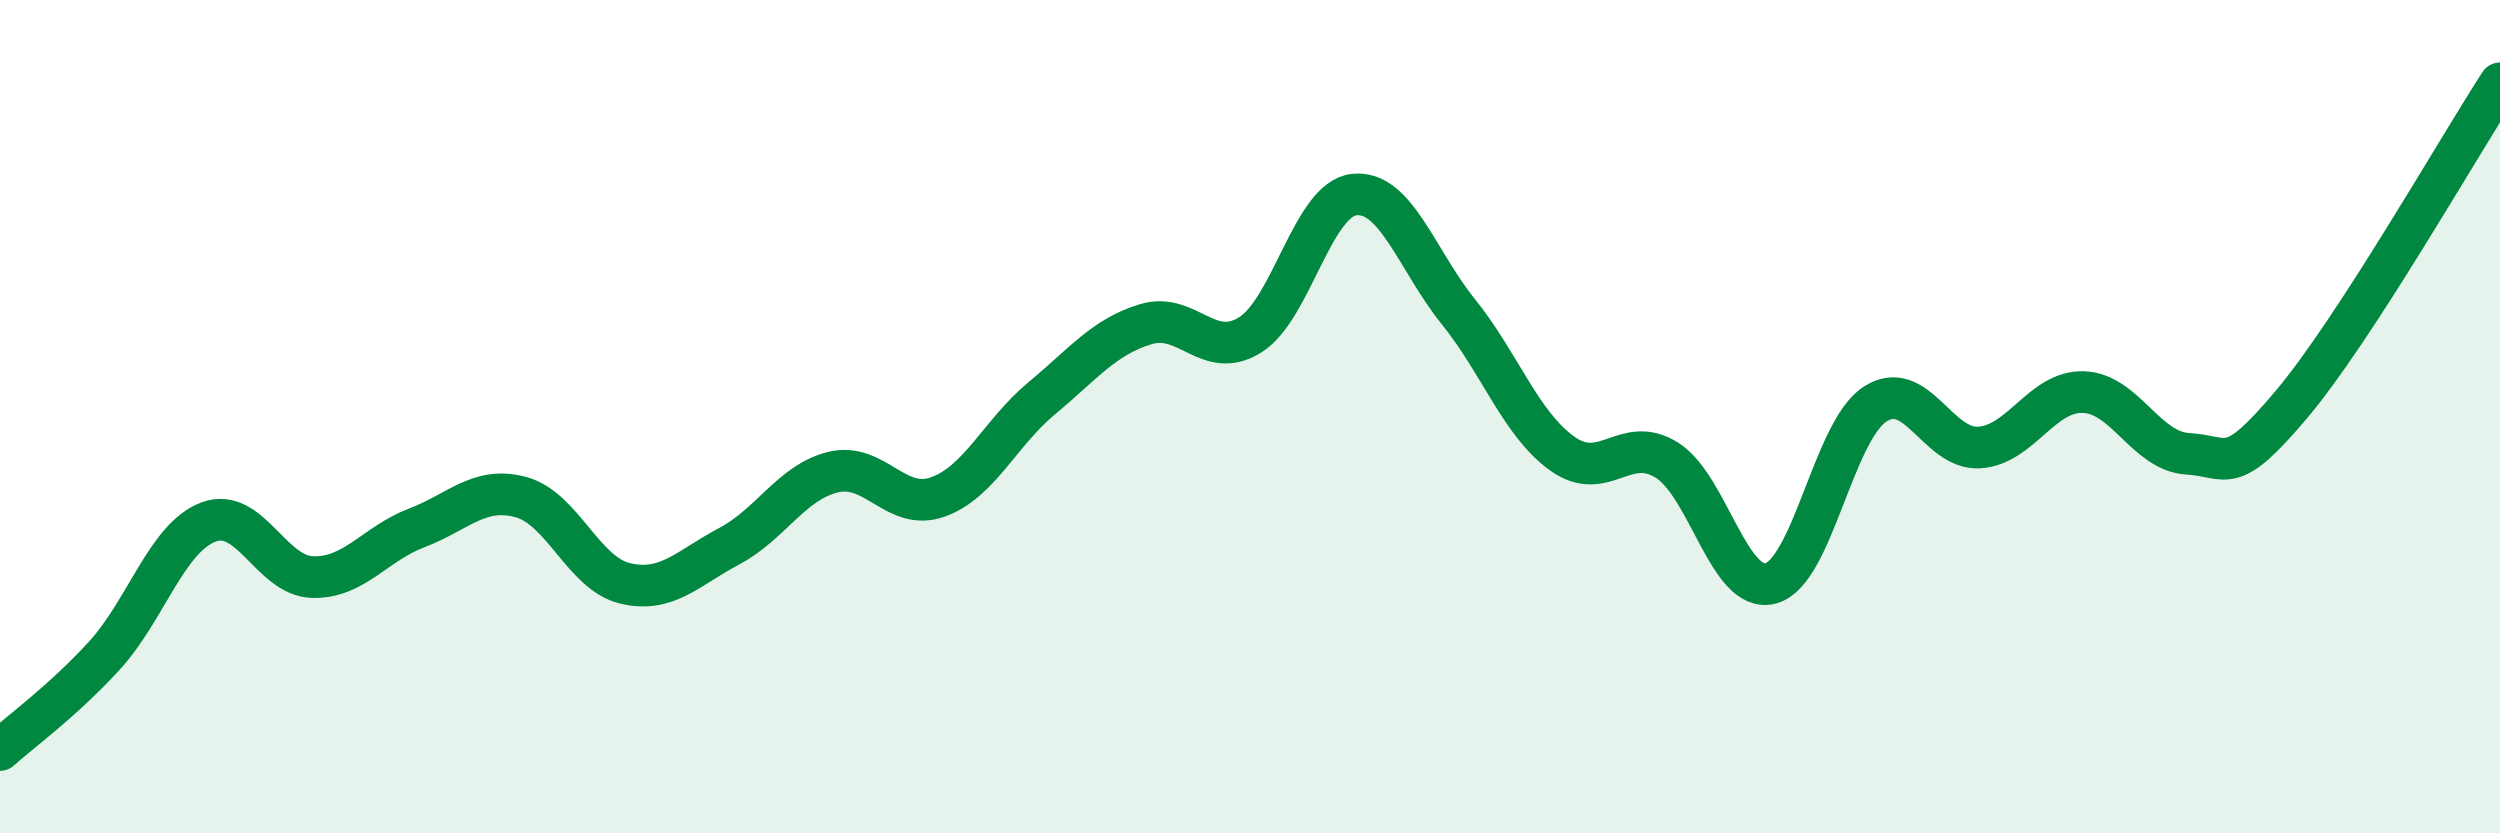 
    <svg width="60" height="20" viewBox="0 0 60 20" xmlns="http://www.w3.org/2000/svg">
      <path
        d="M 0,18 C 0.5,17.55 1.5,16.83 2.5,15.74 C 3.5,14.65 4,12.91 5,12.53 C 6,12.15 6.5,13.82 7.5,13.85 C 8.5,13.88 9,13.05 10,12.67 C 11,12.29 11.5,11.66 12.5,11.93 C 13.5,12.2 14,13.76 15,14 C 16,14.24 16.5,13.64 17.5,13.11 C 18.5,12.58 19,11.57 20,11.33 C 21,11.09 21.5,12.28 22.5,11.93 C 23.5,11.58 24,10.39 25,9.56 C 26,8.73 26.5,8.08 27.5,7.78 C 28.5,7.48 29,8.66 30,8.04 C 31,7.42 31.5,4.78 32.5,4.67 C 33.5,4.56 34,6.24 35,7.48 C 36,8.72 36.5,10.18 37.5,10.89 C 38.5,11.6 39,10.42 40,11.04 C 41,11.66 41.5,14.27 42.5,14 C 43.5,13.73 44,10.35 45,9.7 C 46,9.05 46.5,10.8 47.5,10.74 C 48.5,10.68 49,9.38 50,9.41 C 51,9.44 51.5,10.83 52.5,10.89 C 53.5,10.95 53.5,11.48 55,9.7 C 56.5,7.92 59,3.54 60,2L60 20L0 20Z"
        fill="#008740"
        opacity="0.1"
        stroke-linecap="round"
        stroke-linejoin="round"
      />
      <path
        d="M 0,18 C 0.5,17.55 1.5,16.83 2.5,15.74 C 3.5,14.65 4,12.91 5,12.53 C 6,12.15 6.5,13.82 7.5,13.85 C 8.5,13.88 9,13.05 10,12.67 C 11,12.29 11.5,11.66 12.5,11.93 C 13.5,12.2 14,13.76 15,14 C 16,14.24 16.5,13.64 17.5,13.11 C 18.5,12.58 19,11.57 20,11.33 C 21,11.09 21.5,12.28 22.5,11.93 C 23.5,11.58 24,10.39 25,9.56 C 26,8.73 26.5,8.08 27.5,7.78 C 28.5,7.48 29,8.66 30,8.04 C 31,7.42 31.5,4.78 32.5,4.67 C 33.5,4.56 34,6.24 35,7.48 C 36,8.72 36.5,10.18 37.5,10.89 C 38.5,11.6 39,10.42 40,11.04 C 41,11.66 41.5,14.27 42.5,14 C 43.5,13.73 44,10.35 45,9.7 C 46,9.05 46.5,10.8 47.5,10.74 C 48.5,10.68 49,9.38 50,9.41 C 51,9.44 51.5,10.83 52.5,10.89 C 53.5,10.95 53.5,11.48 55,9.7 C 56.5,7.92 59,3.54 60,2"
        stroke="#008740"
        stroke-width="1"
        fill="none"
        stroke-linecap="round"
        stroke-linejoin="round"
      />
    </svg>
  
